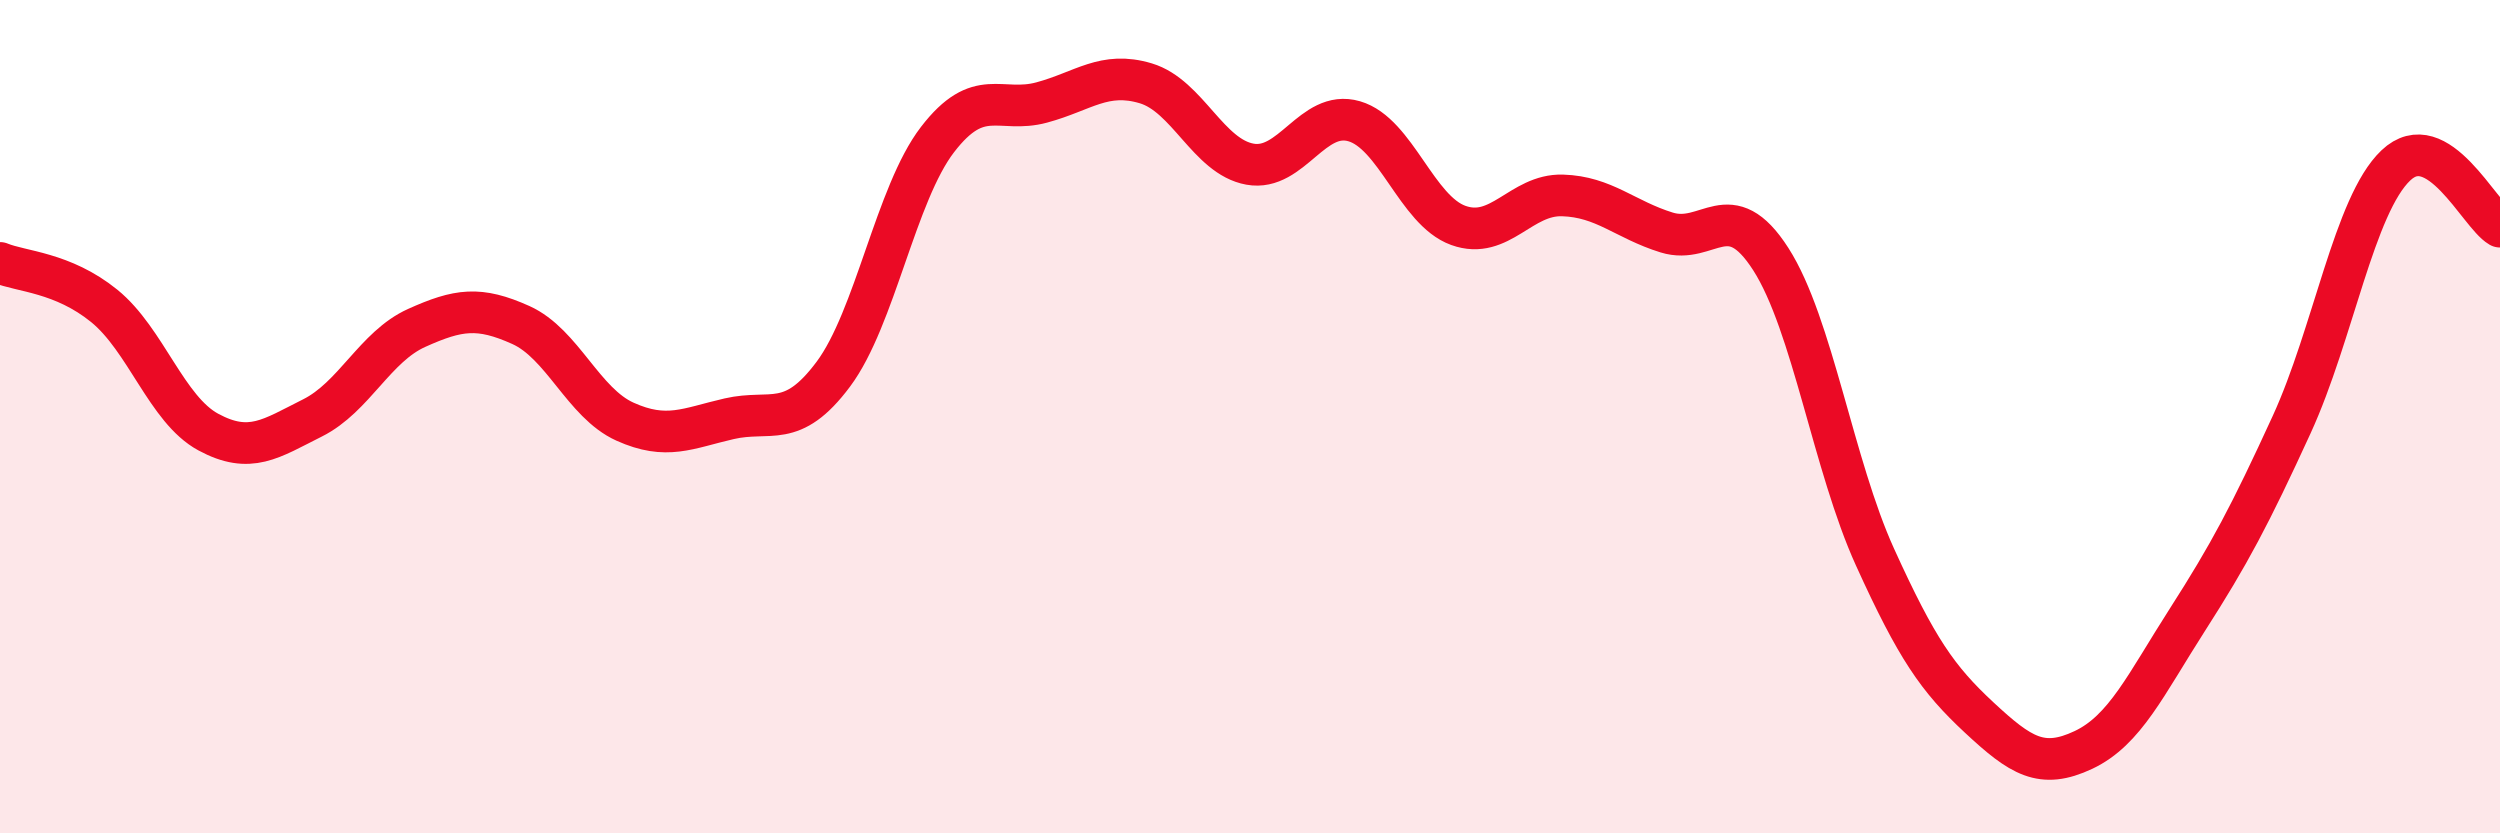 
    <svg width="60" height="20" viewBox="0 0 60 20" xmlns="http://www.w3.org/2000/svg">
      <path
        d="M 0,6.31 C 0.5,6.52 1.5,6.53 2.5,7.34 C 3.5,8.15 4,9.83 5,10.37 C 6,10.91 6.5,10.53 7.5,10.03 C 8.5,9.53 9,8.32 10,7.87 C 11,7.42 11.5,7.35 12.5,7.8 C 13.5,8.25 14,9.67 15,10.12 C 16,10.57 16.5,10.28 17.5,10.05 C 18.5,9.82 19,10.32 20,8.98 C 21,7.64 21.5,4.65 22.5,3.35 C 23.5,2.05 24,2.73 25,2.46 C 26,2.19 26.5,1.7 27.5,2 C 28.5,2.3 29,3.76 30,3.94 C 31,4.12 31.5,2.62 32.5,2.91 C 33.5,3.2 34,5.05 35,5.41 C 36,5.77 36.5,4.66 37.5,4.69 C 38.5,4.72 39,5.27 40,5.58 C 41,5.89 41.5,4.66 42.5,6.22 C 43.5,7.78 44,11.17 45,13.37 C 46,15.57 46.5,16.29 47.5,17.22 C 48.5,18.15 49,18.47 50,18 C 51,17.53 51.5,16.43 52.5,14.87 C 53.5,13.31 54,12.37 55,10.19 C 56,8.01 56.5,4.92 57.5,3.97 C 58.5,3.02 59.5,5.15 60,5.44L60 20L0 20Z"
        fill="#EB0A25"
        opacity="0.1"
        stroke-linecap="round"
        stroke-linejoin="round"
      />
      <path
        d="M 0,6.31 C 0.5,6.52 1.5,6.53 2.5,7.34 C 3.5,8.15 4,9.83 5,10.37 C 6,10.91 6.5,10.53 7.5,10.03 C 8.5,9.53 9,8.32 10,7.87 C 11,7.42 11.5,7.35 12.5,7.8 C 13.5,8.25 14,9.67 15,10.12 C 16,10.57 16.5,10.28 17.5,10.05 C 18.5,9.82 19,10.32 20,8.98 C 21,7.64 21.5,4.65 22.5,3.35 C 23.5,2.05 24,2.73 25,2.46 C 26,2.19 26.5,1.7 27.5,2 C 28.5,2.3 29,3.76 30,3.94 C 31,4.12 31.5,2.62 32.5,2.91 C 33.5,3.2 34,5.05 35,5.41 C 36,5.77 36.5,4.66 37.5,4.69 C 38.5,4.72 39,5.27 40,5.58 C 41,5.89 41.5,4.66 42.5,6.22 C 43.5,7.78 44,11.17 45,13.37 C 46,15.57 46.5,16.29 47.5,17.22 C 48.5,18.15 49,18.47 50,18 C 51,17.53 51.5,16.43 52.5,14.87 C 53.5,13.31 54,12.37 55,10.19 C 56,8.01 56.5,4.92 57.5,3.97 C 58.5,3.02 59.5,5.15 60,5.44"
        stroke="#EB0A25"
        stroke-width="1"
        fill="none"
        stroke-linecap="round"
        stroke-linejoin="round"
      />
    </svg>
  